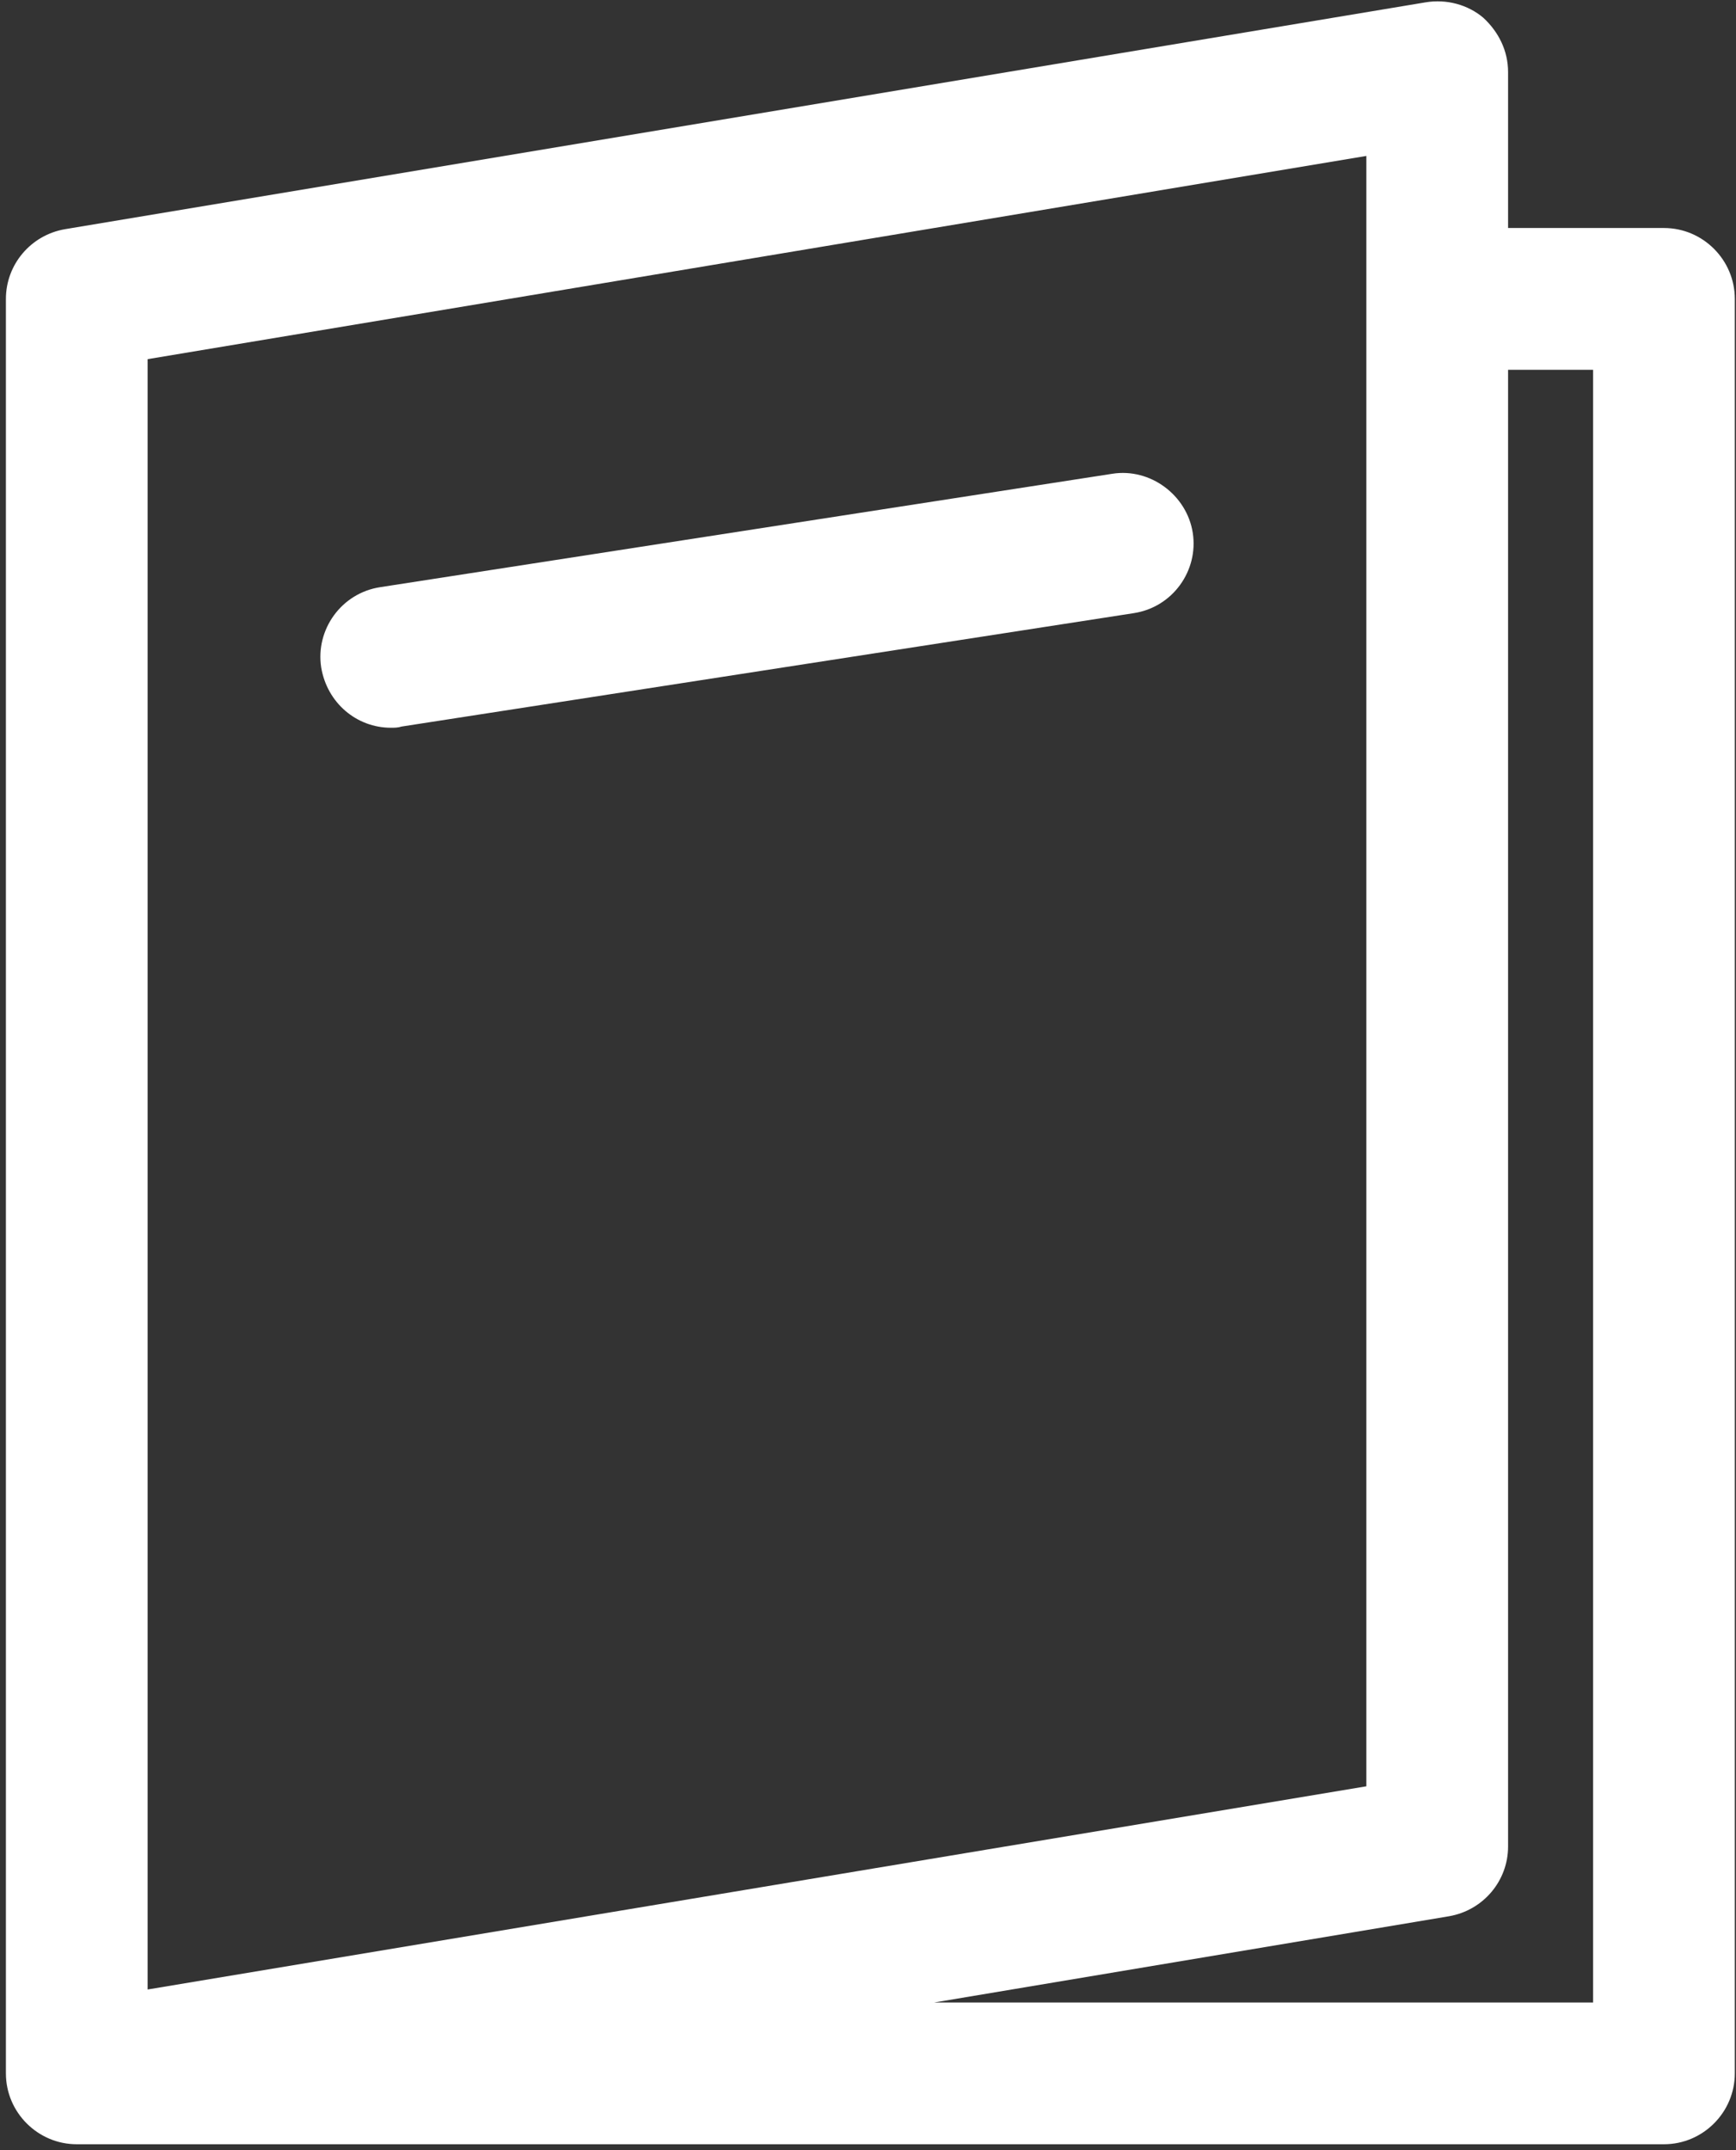 <svg xmlns="http://www.w3.org/2000/svg" width="189" height="234" viewBox="0 0 189 234">
  <rect x="0" y="0" width="189" height="234" fill="#333333" stroke="none"/>
  <g fill="#FFF" fill-rule="evenodd">
    <path fill-rule="nonzero" d="M181.157,24.814 L164.186,24.814 L164.186,7.843 C164.186,5.529 163.157,3.471 161.486,1.929 C159.814,0.514 157.5,-0.129 155.186,0.257 L7.071,24.943 C3.343,25.586 0.643,28.8 0.643,32.529 L0.643,225.643 C0.643,229.886 4.114,233.357 8.357,233.357 L181.157,233.357 C185.4,233.357 188.871,229.886 188.871,225.643 L188.871,32.529 C188.871,28.286 185.4,24.814 181.157,24.814 Z M16.071,39.086 L148.757,16.971 L148.757,194.4 L16.071,216.514 L16.071,39.086 Z M173.443,217.929 L101.7,217.929 L157.757,208.543 C161.486,207.9 164.186,204.686 164.186,200.957 L164.186,40.243 L173.443,40.243 L173.443,217.929 Z"/>
    <path d="M121.114,51.557 L41.4,63.9 C37.157,64.543 34.329,68.529 34.971,72.643 C35.614,76.5 38.829,79.2 42.557,79.2 C42.943,79.2 43.329,79.2 43.714,79.071 L123.429,66.729 C127.671,66.086 130.5,62.1 129.857,57.986 C129.214,53.871 125.229,50.914 121.114,51.557 Z"/>
  </g>
</svg>
